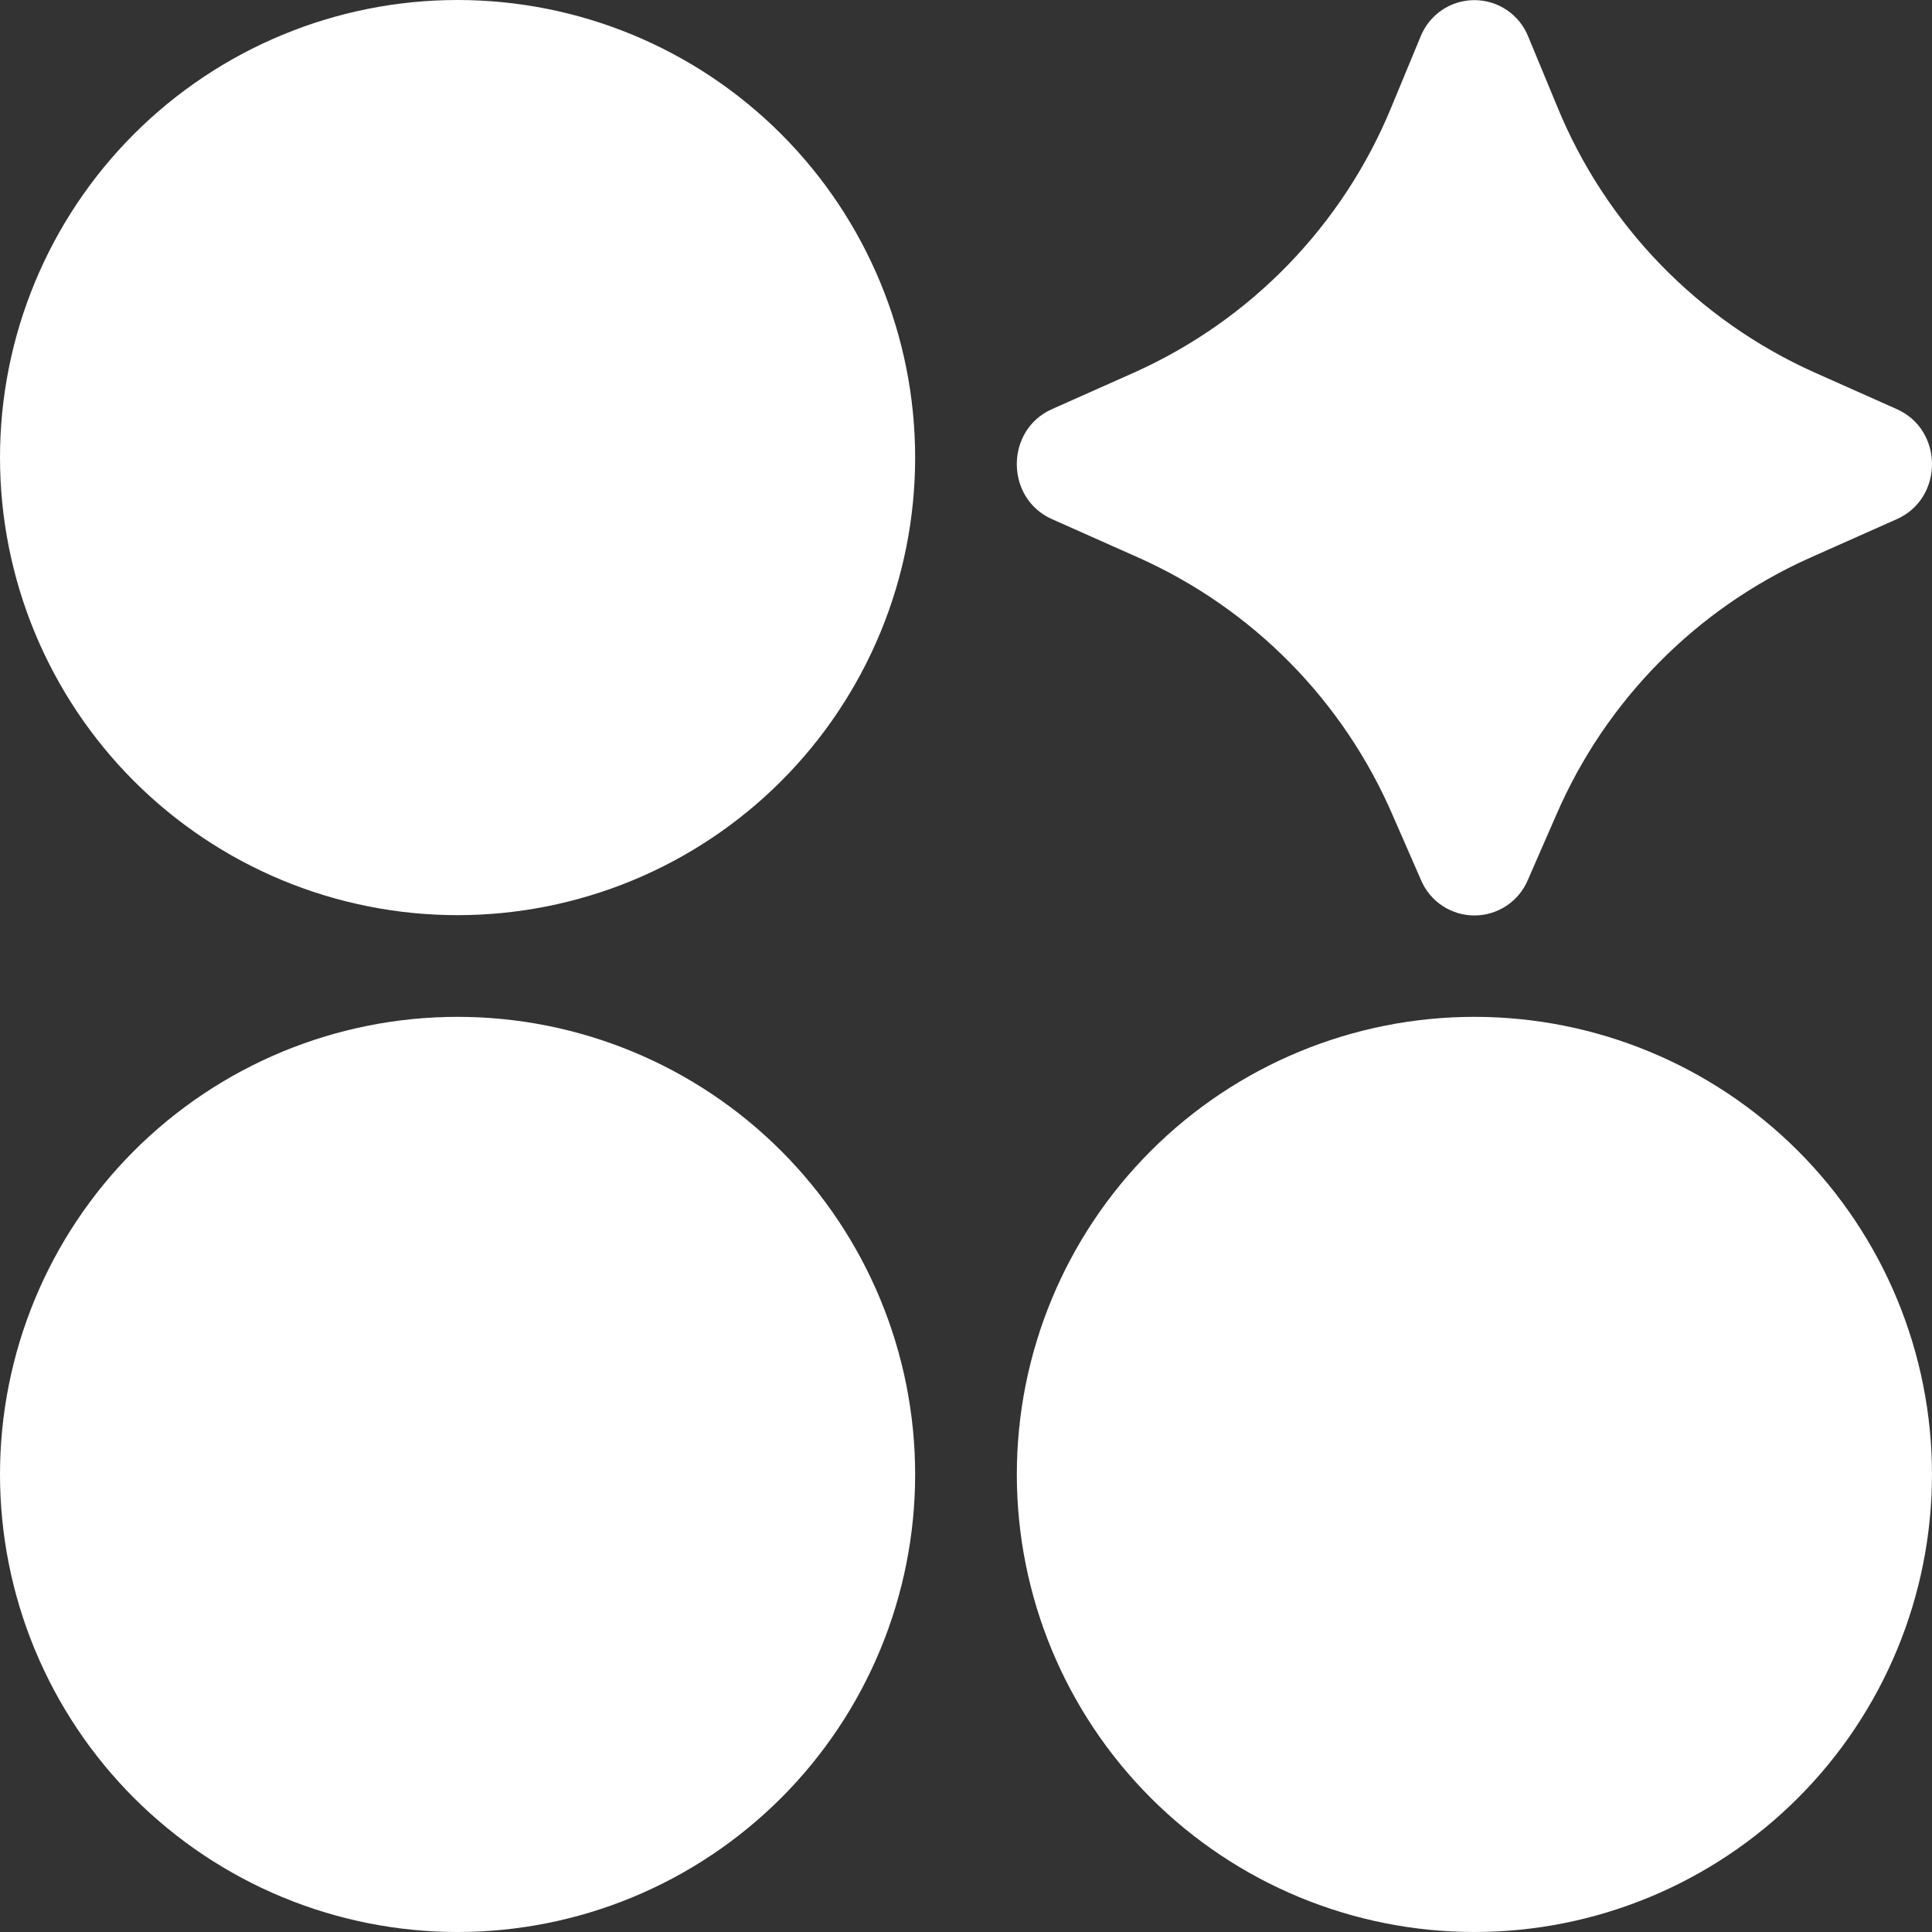 <?xml version="1.0" encoding="UTF-8"?> <svg xmlns="http://www.w3.org/2000/svg" width="183" height="183" viewBox="0 0 183 183" fill="none"><rect x="0" y="0" width="183" height="183" fill="#333333" stroke="none"/><path d="M0 43.342C-8.48128e-08 49.034 1.121 54.67 3.299 59.928C5.477 65.187 8.67 69.965 12.694 73.99C16.719 78.014 21.497 81.207 26.755 83.385C32.014 85.563 37.65 86.684 43.342 86.684C49.033 86.684 54.669 85.563 59.928 83.385C65.186 81.207 69.964 78.014 73.989 73.99C78.013 69.965 81.206 65.187 83.384 59.928C85.562 54.67 86.683 49.034 86.683 43.342C86.683 31.847 82.117 20.823 73.989 12.695C65.861 4.566 54.836 0 43.342 0C31.847 0 20.823 4.566 12.694 12.695C4.566 20.823 1.71287e-07 31.847 0 43.342ZM0 139.658C-8.48128e-08 145.35 1.121 150.986 3.299 156.244C5.477 161.503 8.67 166.281 12.694 170.305C16.719 174.33 21.497 177.523 26.755 179.701C32.014 181.879 37.65 183 43.342 183C49.033 183 54.669 181.879 59.928 179.701C65.186 177.523 69.964 174.33 73.989 170.305C78.013 166.281 81.206 161.503 83.384 156.244C85.562 150.986 86.683 145.35 86.683 139.658C86.683 128.163 82.117 117.139 73.989 109.01C65.861 100.882 54.836 96.316 43.342 96.316C31.847 96.316 20.823 100.882 12.694 109.01C4.566 117.139 1.71287e-07 128.163 0 139.658ZM96.314 139.658C96.314 151.153 100.881 162.177 109.009 170.305C117.137 178.434 128.161 183 139.656 183C151.151 183 162.175 178.434 170.303 170.305C178.431 162.177 182.998 151.153 182.998 139.658C182.998 128.163 178.431 117.139 170.303 109.01C162.175 100.882 151.151 96.316 139.656 96.316C128.161 96.316 117.137 100.882 109.009 109.01C100.881 117.139 96.314 128.163 96.314 139.658ZM144.713 83.361L147.39 77.236C152.066 66.38 160.645 57.674 171.43 52.839L179.655 49.179C184.115 47.204 184.115 40.722 179.655 38.748L171.893 35.29C160.824 30.335 152.088 21.309 147.496 10.084L144.751 3.458C144.343 2.44 143.639 1.569 142.731 0.954C141.823 0.34 140.752 0.012 139.656 0.012C138.56 0.012 137.489 0.34 136.581 0.954C135.673 1.569 134.969 2.44 134.561 3.458L131.816 10.084C127.224 21.309 118.488 30.335 107.42 35.29L99.657 38.748C95.197 40.722 95.197 47.204 99.657 49.179L107.882 52.839C118.668 57.674 127.246 66.38 131.922 77.236L134.6 83.361C135.02 84.355 135.723 85.203 136.623 85.799C137.522 86.395 138.577 86.713 139.656 86.713C140.735 86.713 141.79 86.395 142.689 85.799C143.589 85.203 144.292 84.355 144.713 83.361Z" fill="white"></path></svg> 